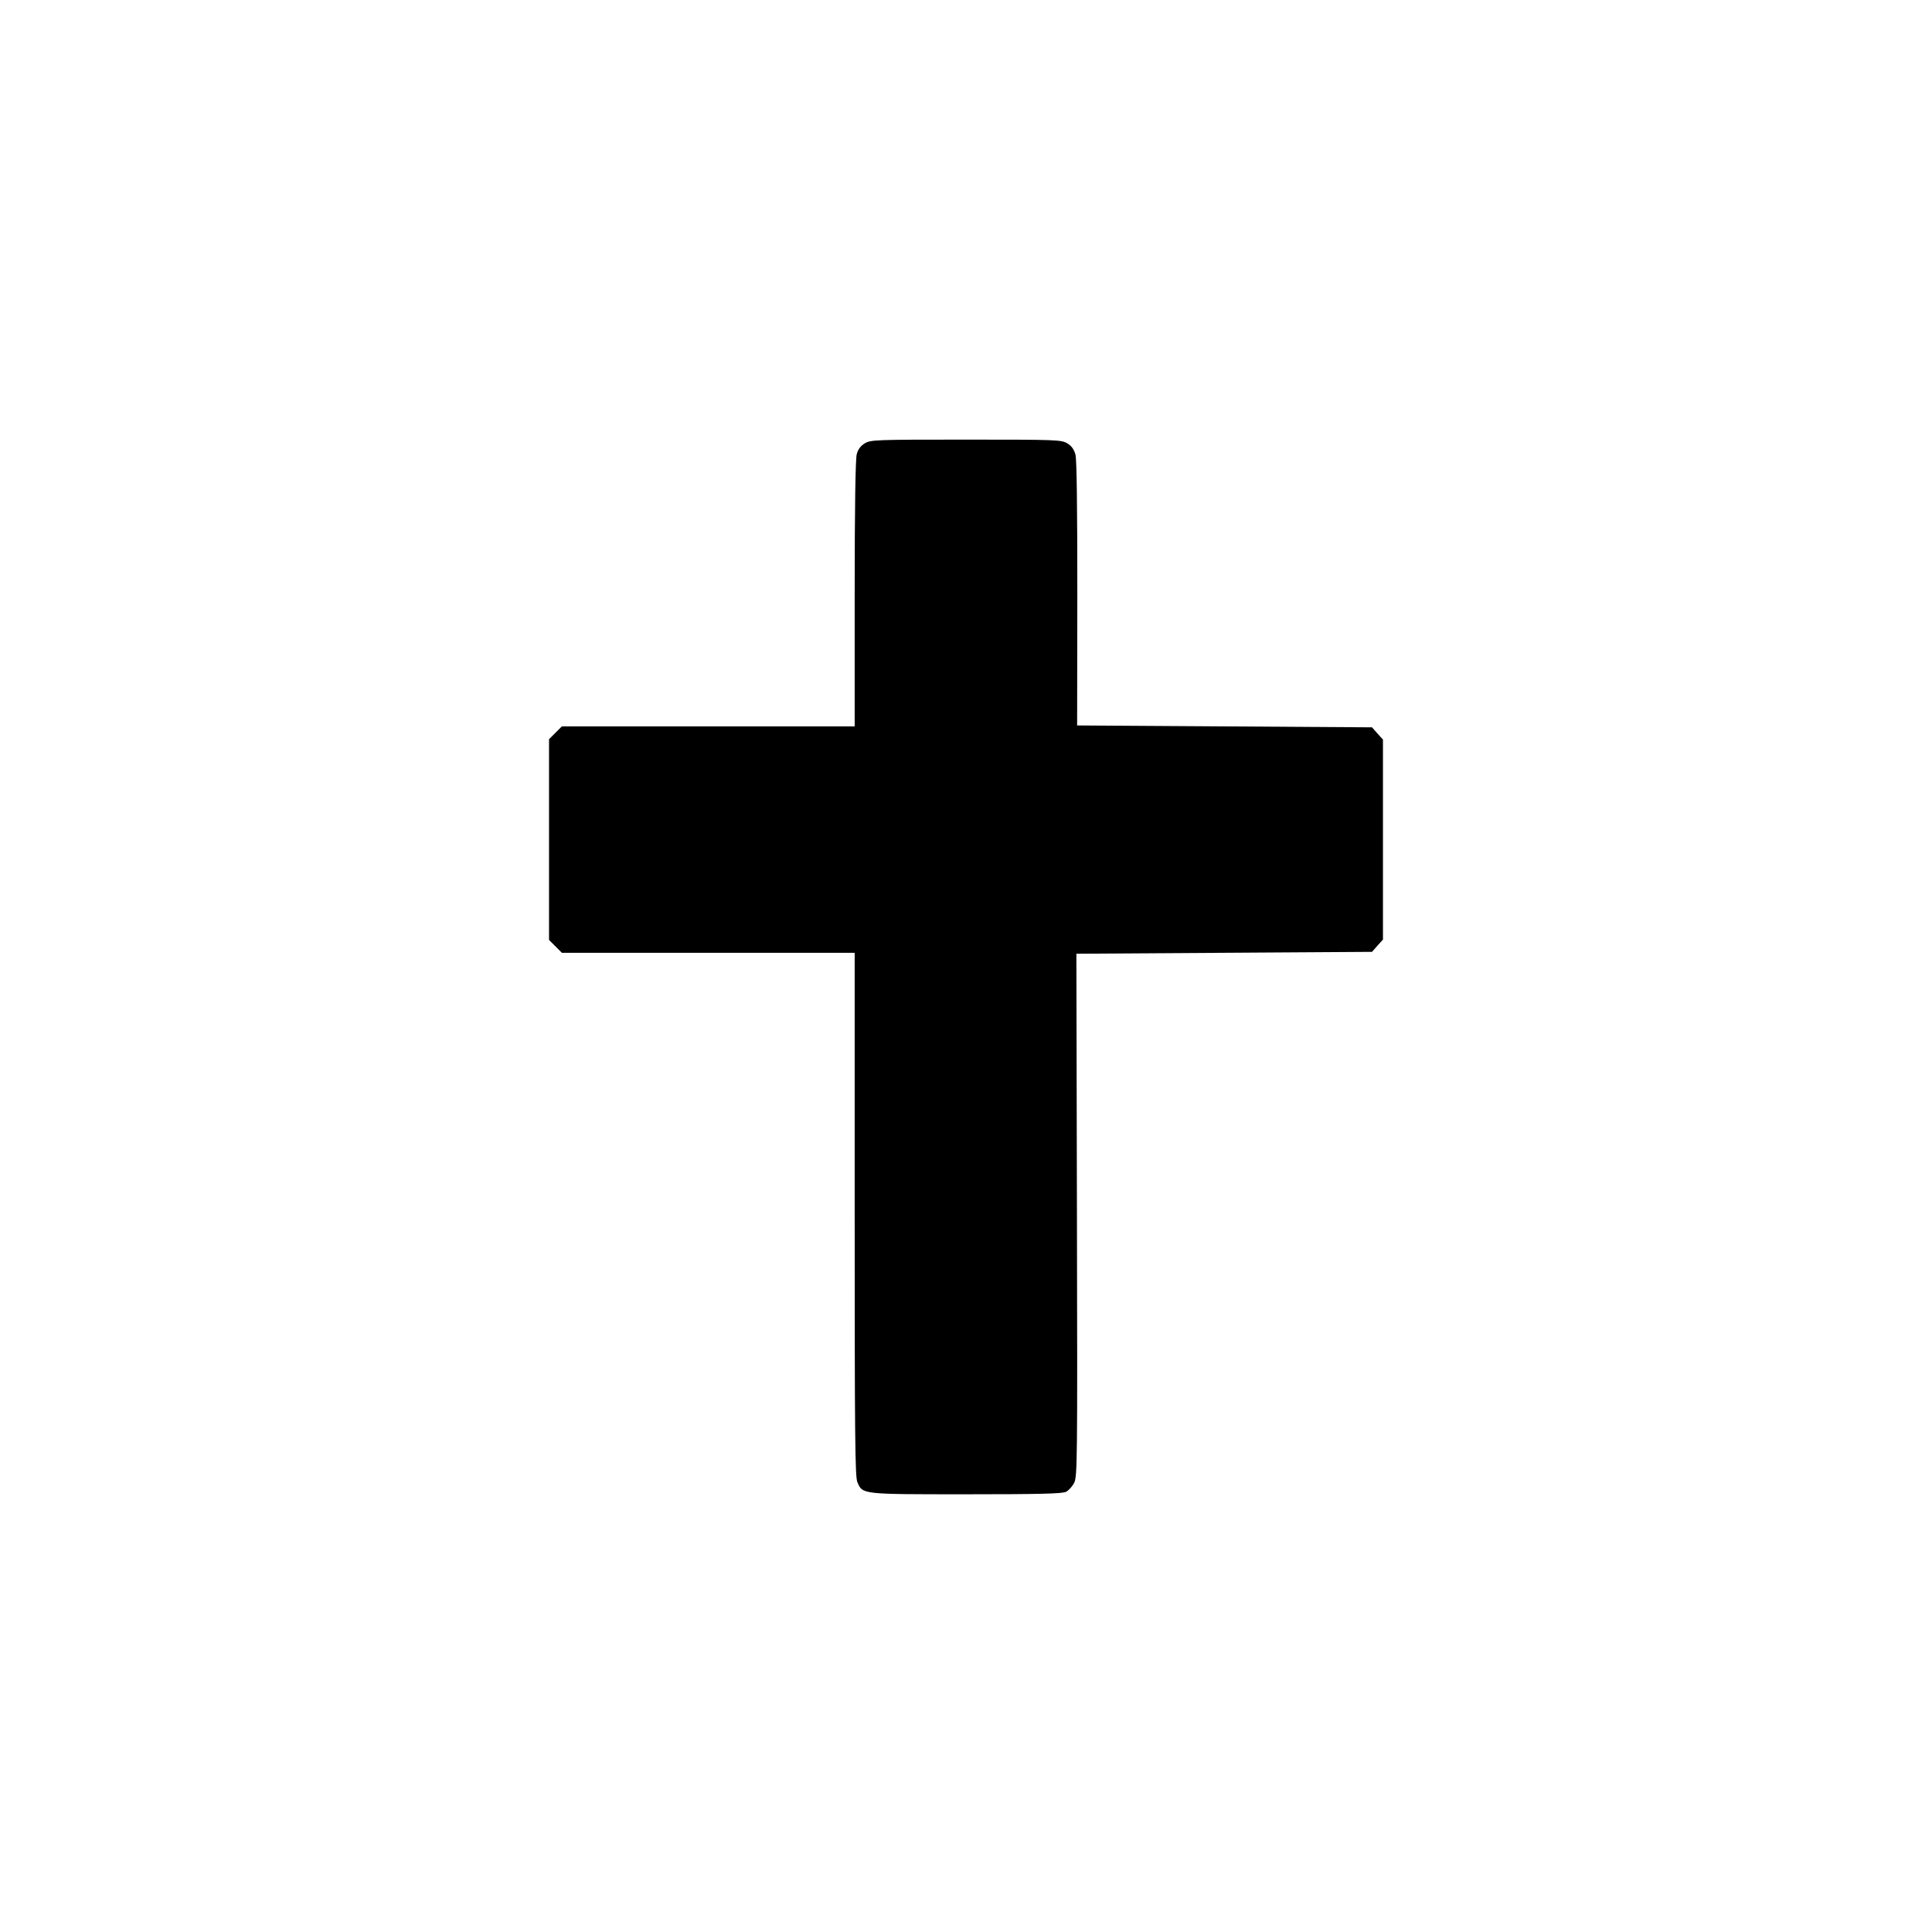 <?xml version="1.0" standalone="no"?>
<!DOCTYPE svg PUBLIC "-//W3C//DTD SVG 20010904//EN"
 "http://www.w3.org/TR/2001/REC-SVG-20010904/DTD/svg10.dtd">
<svg version="1.0" xmlns="http://www.w3.org/2000/svg"
 width="1024pt" height="1024pt" viewBox="0 0 1024 1024"
 preserveAspectRatio="xMidYMid meet">
<g transform="translate(0,1024) scale(0.1,-0.1)"
fill="#000000" stroke="none">
<path d="M4583 7890 c-21 -13 -35 -31 -42 -57 -7 -25 -11 -278 -11 -740 l0
-703 -776 0 -776 0 -34 -34 -34 -34 0 -532 0 -532 34 -34 34 -34 776 0 776 0
0 -1385 c0 -1175 2 -1391 14 -1420 28 -66 19 -65 578 -65 382 0 509 3 528 13
14 7 33 28 43 47 17 33 18 104 15 1420 l-3 1385 784 5 783 5 29 33 29 32 0
530 0 530 -29 32 -29 33 -782 5 -781 5 1 698 c0 470 -3 711 -10 738 -8 28 -21
46 -43 59 -31 19 -54 20 -537 20 -483 0 -506 -1 -537 -20z"/>
</g>
</svg>
